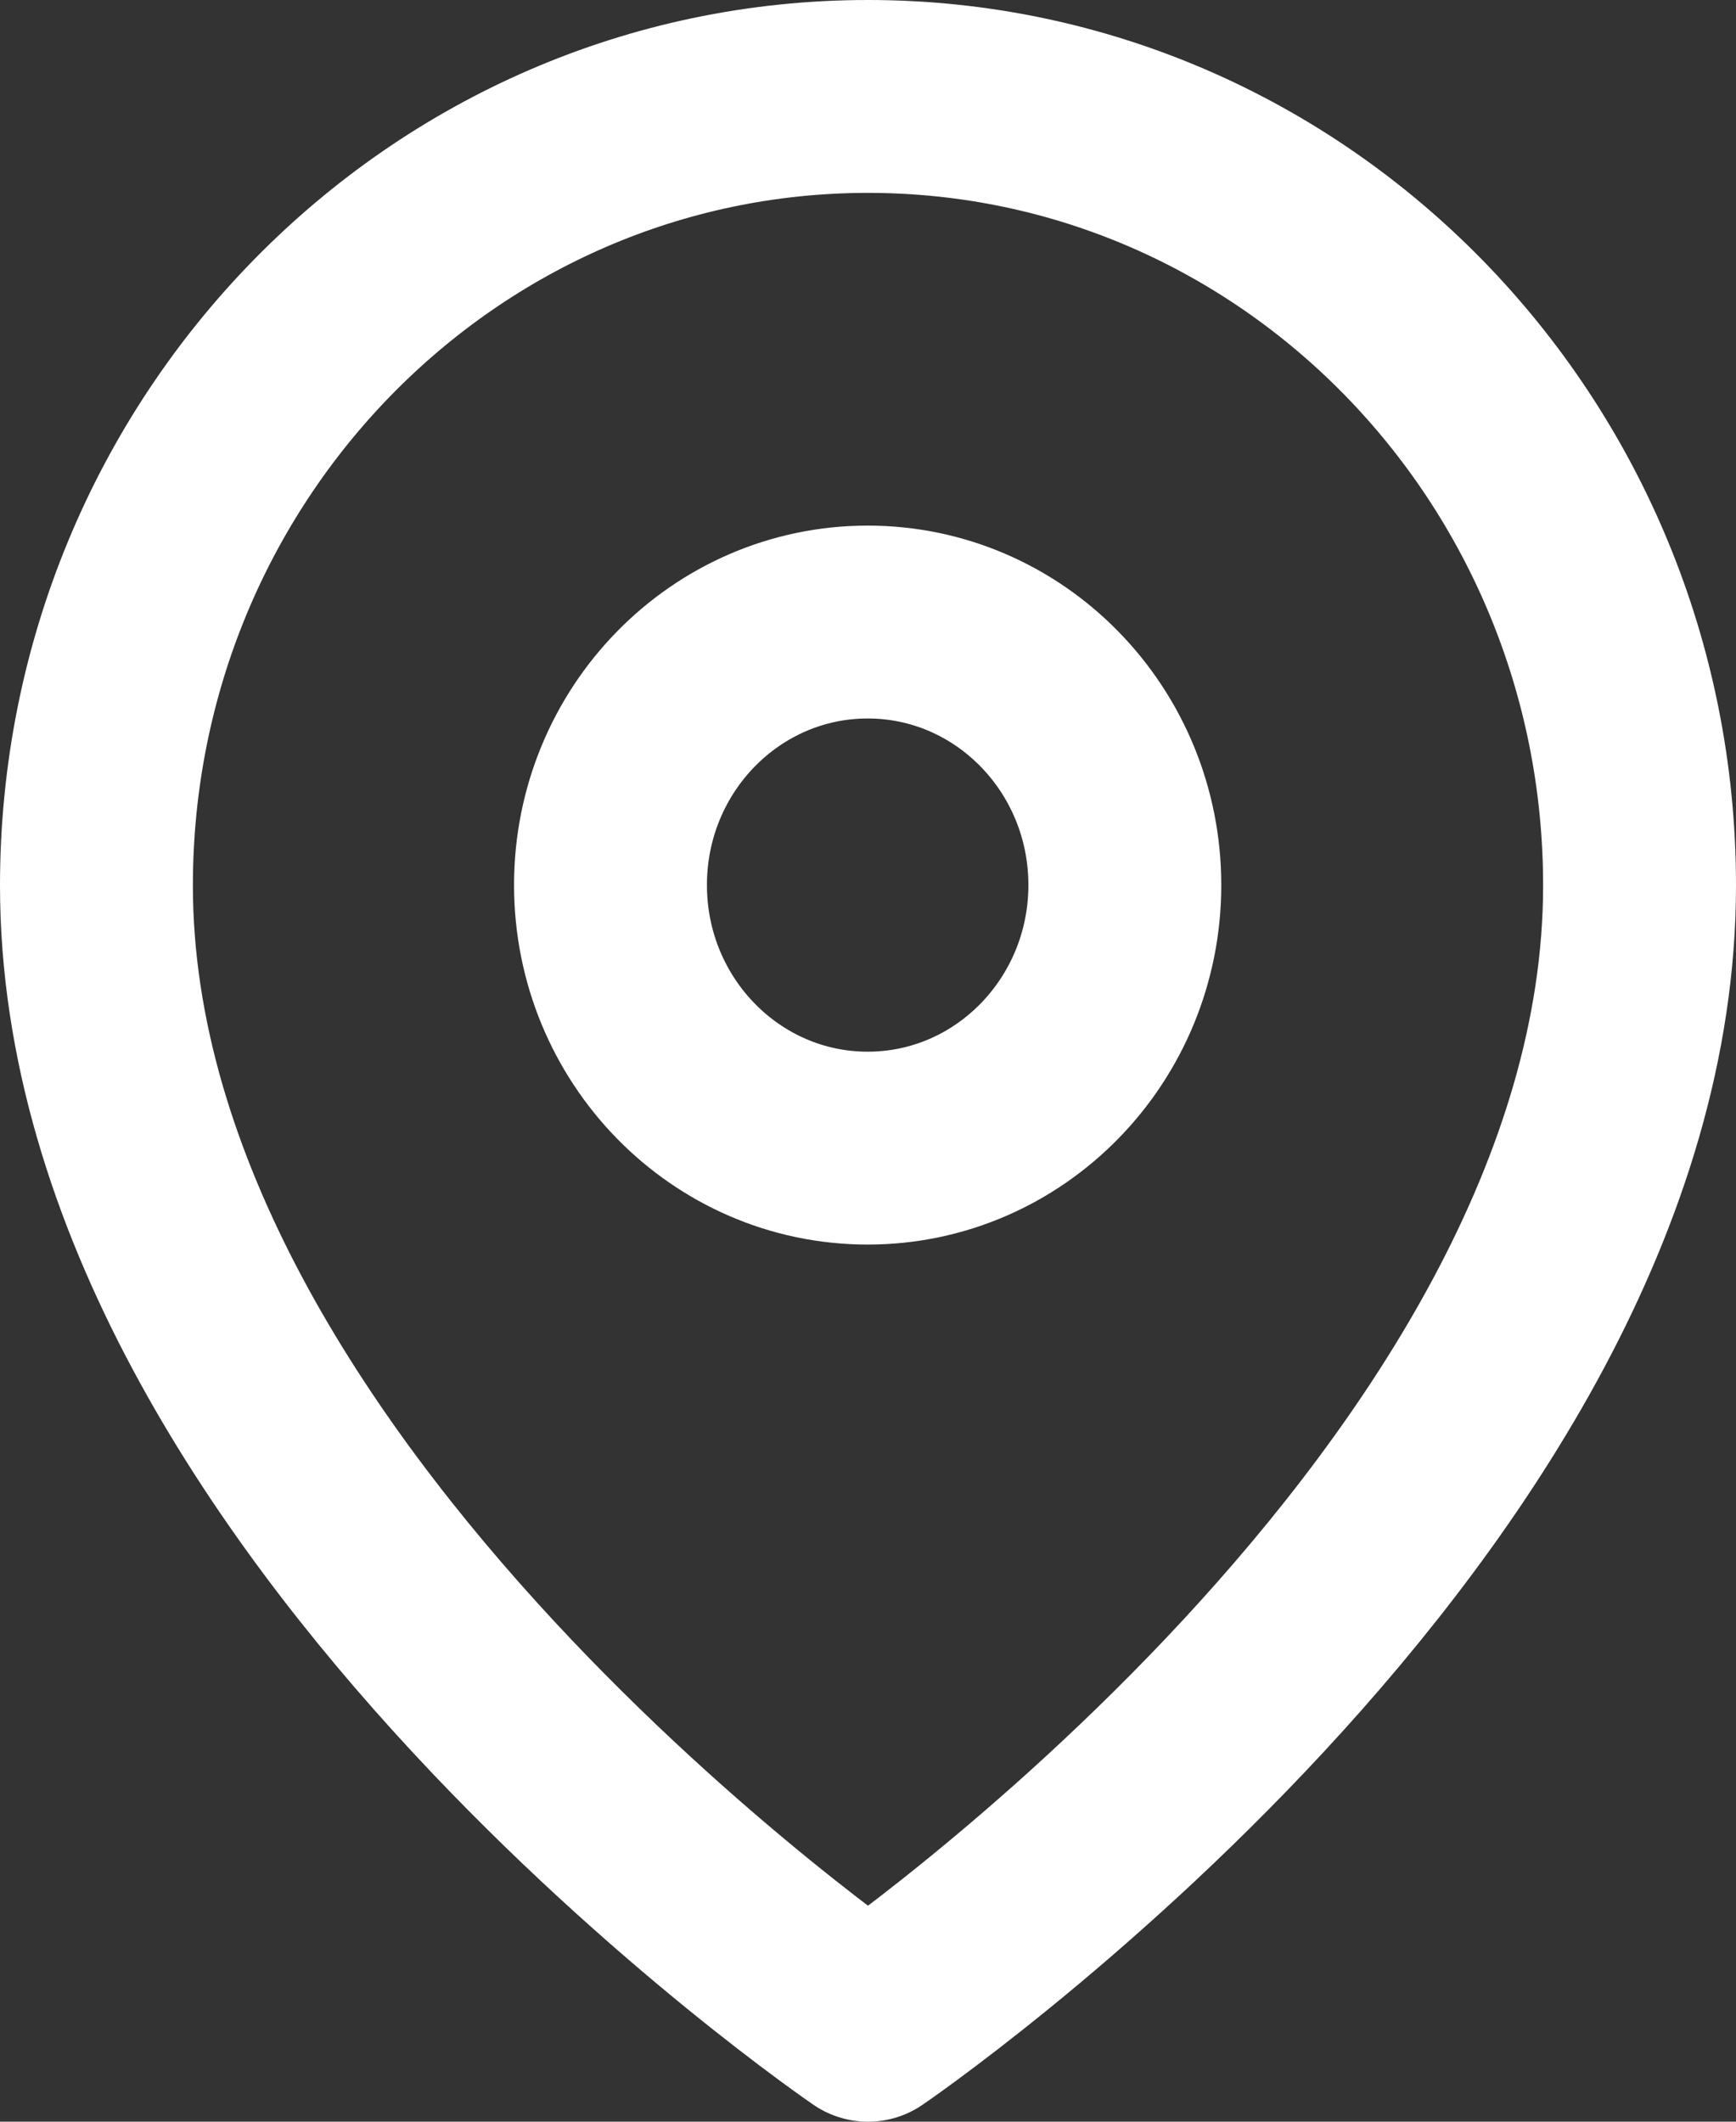 <svg xmlns="http://www.w3.org/2000/svg" width="18" height="22" viewBox="0 0 18 22"><rect x="0" y="0" width="18" height="22" fill="#333333" stroke="none"/><g><g><g><path fill="none" stroke="#fff" stroke-linecap="round" stroke-linejoin="round" stroke-miterlimit="50" stroke-width="2" d="M17 9.182C17 15.545 9 21 9 21v0S1 15.545 1 9.182C1 4.663 4.582 1 9 1s8 3.663 8 8.182z"/></g><g><path fill="none" stroke="#fff" stroke-linecap="round" stroke-linejoin="round" stroke-miterlimit="50" stroke-width="2" d="M8.997 11.905c1.472 0 2.666-1.222 2.666-2.728 0-1.506-1.194-2.727-2.666-2.727-1.473 0-2.667 1.221-2.667 2.727 0 1.506 1.194 2.728 2.667 2.728z"/></g></g></g></svg>